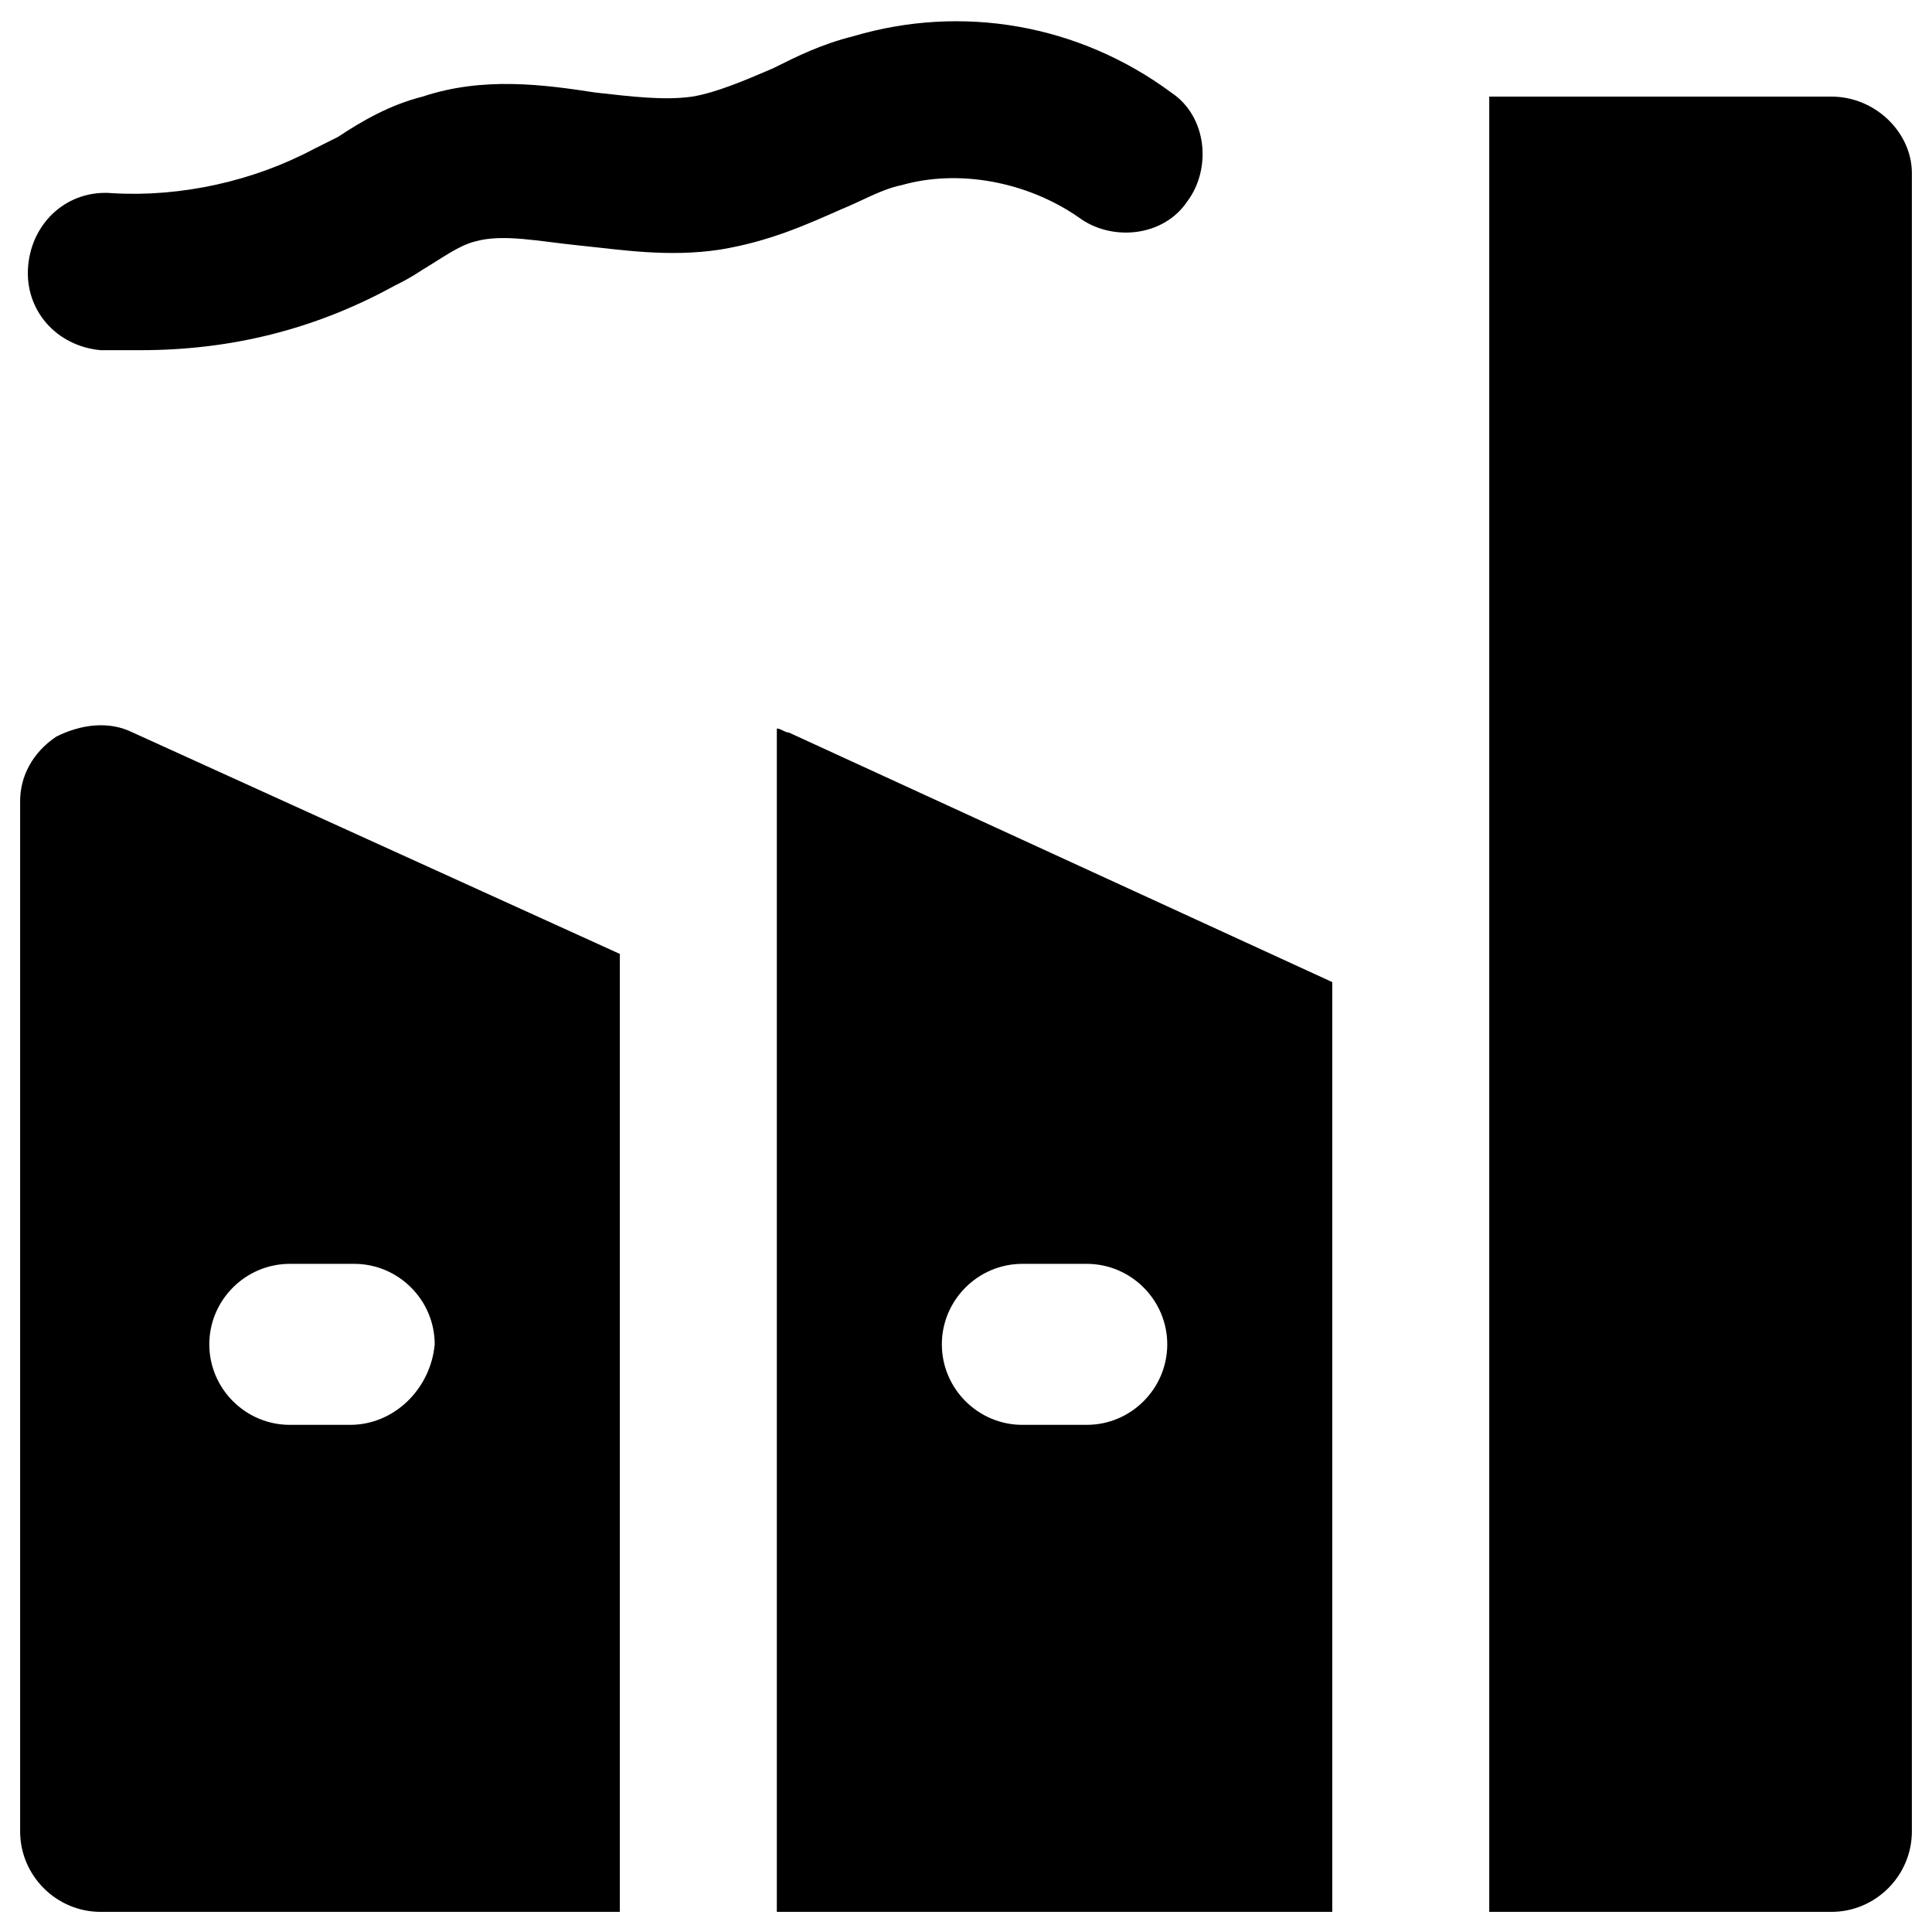 <?xml version="1.0" encoding="utf-8"?>
<!-- Generator: Adobe Illustrator 18.1.1, SVG Export Plug-In . SVG Version: 6.00 Build 0)  -->
<svg version="1.1" id="Layer_1" xmlns="http://www.w3.org/2000/svg" xmlns:xlink="http://www.w3.org/1999/xlink" x="0px" y="0px"
	 viewBox="0 0 48 48" enable-background="new 0 0 48 48" xml:space="preserve">
<g>
	<g>
		<path d="M3.5,8.7c-0.3,0-0.7,0-1,0c-1.1-0.1-1.9-1-1.8-2.1c0.1-1.1,1-1.9,2.1-1.8c1.7,0.1,3.5-0.3,5-1.1c0.2-0.1,0.4-0.2,0.6-0.3
			c0.6-0.4,1.3-0.8,2.1-1c1.5-0.5,3-0.3,4.3-0.1c0.9,0.1,1.7,0.2,2.4,0.1c0.6-0.1,1.3-0.4,2-0.7c0.6-0.3,1.2-0.6,2-0.8
			c2.7-0.8,5.6-0.3,7.9,1.4c0.9,0.6,1,1.9,0.4,2.7c-0.6,0.9-1.9,1-2.7,0.4c-1.3-0.9-3-1.2-4.4-0.8c-0.5,0.1-1,0.4-1.5,0.6
			c-0.9,0.4-1.8,0.8-3,1c-1.3,0.2-2.5,0-3.5-0.1c-1-0.1-1.9-0.3-2.6-0.1c-0.4,0.1-0.8,0.4-1.3,0.7C10.2,6.9,10,7,9.8,7.1
			C7.8,8.2,5.7,8.7,3.5,8.7z"/>
	</g>
	<path d="M45.5,2.4H37v45.1h8.5c1.1,0,2-0.9,2-2V4.3C47.5,3.3,46.6,2.4,45.5,2.4z"/>
	<path d="M19.6,18.2c-0.1,0-0.2-0.1-0.3-0.1v29.4h13.8V24.4L19.6,18.2z M27,35.4h-1.6c-1.1,0-2-0.9-2-2c0-1.1,0.9-2,2-2H27
		c1.1,0,2,0.9,2,2C29,34.5,28.1,35.4,27,35.4z"/>
	<path d="M3.3,18.2c-0.6-0.3-1.3-0.2-1.9,0.1c-0.6,0.4-0.9,1-0.9,1.6v25.6c0,1.1,0.9,2,2,2h12.9V23.7L3.3,18.2z M8.7,35.4H7.2
		c-1.1,0-2-0.9-2-2c0-1.1,0.9-2,2-2h1.6c1.1,0,2,0.9,2,2C10.7,34.5,9.8,35.4,8.7,35.4z"/>
</g>
</svg>
